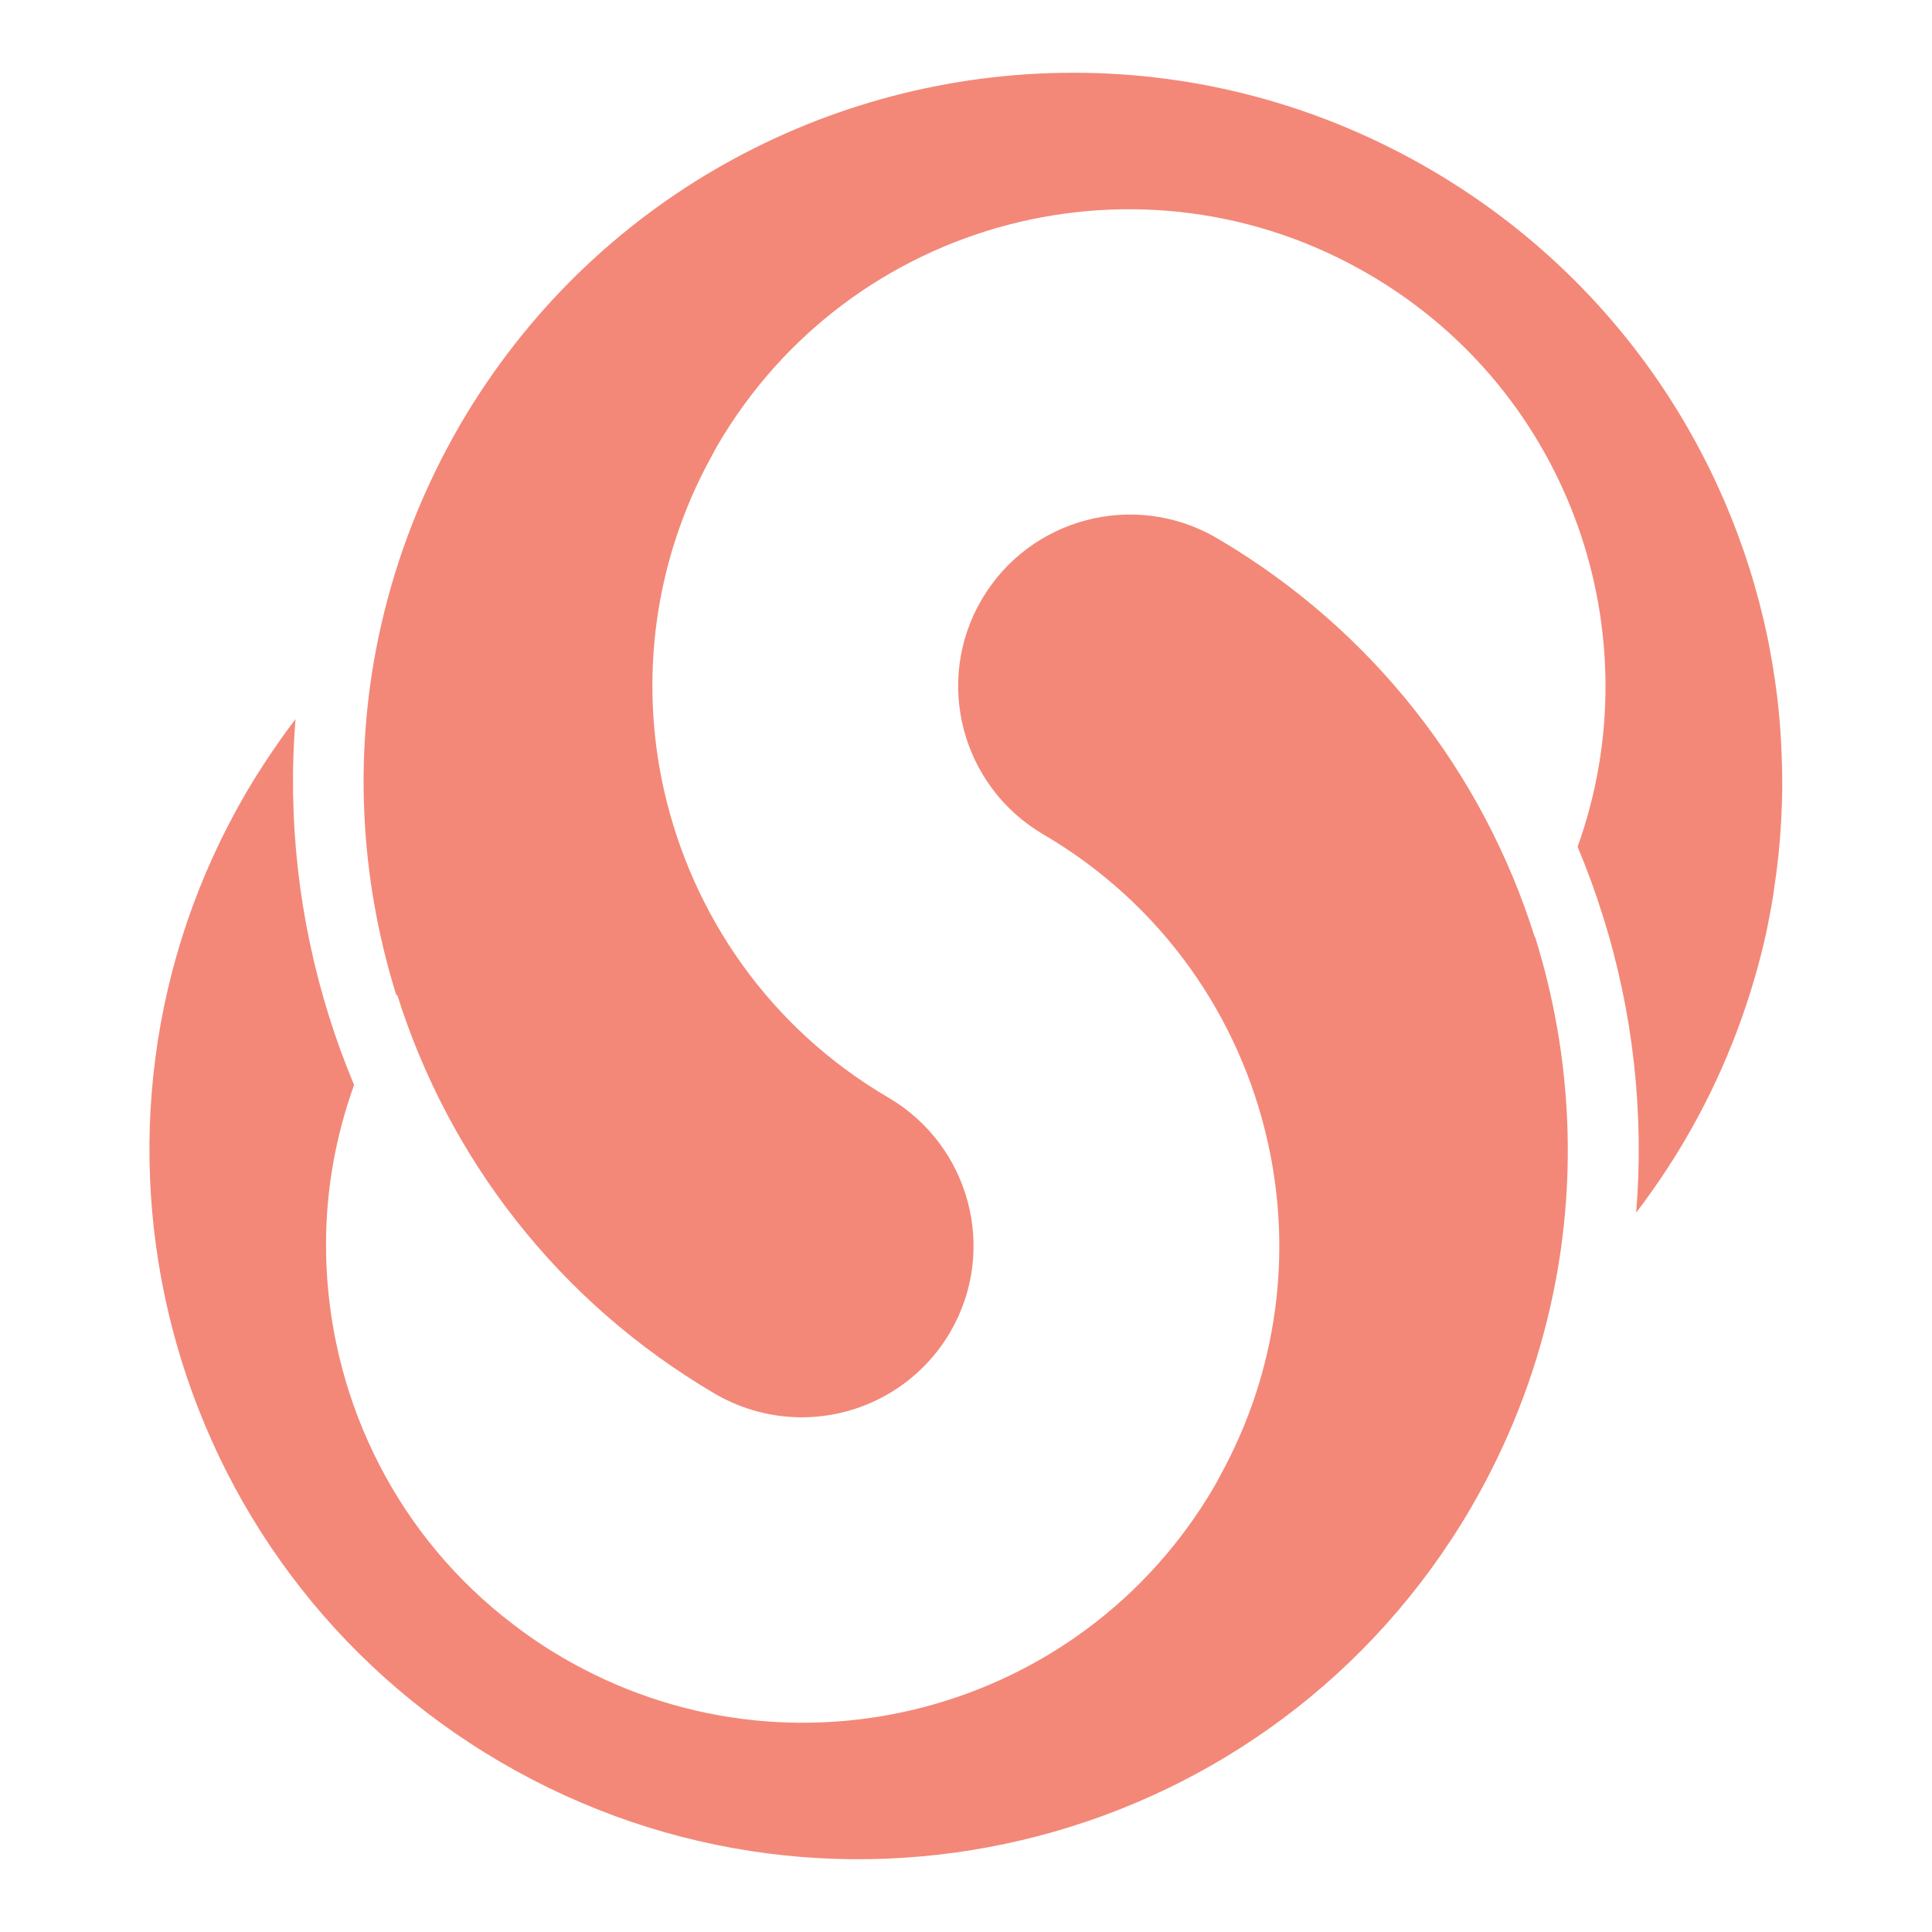 <?xml version="1.0" encoding="UTF-8"?>
<svg id="Layer_1" data-name="Layer 1" xmlns="http://www.w3.org/2000/svg" viewBox="0 0 64 64">
  <defs>
    <style>
      .cls-1 {
        fill: #f38878;
      }
    </style>
  </defs>
  <path class="cls-1" d="m13.16,32.96c1.69,5.37,5.3,10.15,10.54,13.22h0c.9.52,1.89.77,2.86.77,1.95,0,3.85-1.01,4.91-2.81,1.59-2.71.67-6.19-2.04-7.78h0c-3.95-2.31-6.51-6.07-7.44-10.21-.81-3.63-.34-7.56,1.59-11.05.06-.12.12-.23.19-.35,4.4-7.53,14.07-10.06,21.6-5.65,6.67,3.9,9.41,11.94,6.89,18.95.31.74.59,1.5.83,2.27,1.01,3.19,1.38,6.54,1.11,9.85.58-.76,1.12-1.56,1.62-2.41,1.23-2.1,2.09-4.31,2.62-6.56.09-.38.16-.75.23-1.13.03-.19.07-.38.09-.57.06-.38.11-.76.15-1.13.08-.76.12-1.52.13-2.27,0-1.02-.05-2.03-.17-3.03-.08-.66-.19-1.31-.32-1.96-1.31-6.27-5.17-11.99-11.14-15.48-3.71-2.17-7.77-3.21-11.78-3.22h-.14c-8.05.02-15.87,4.18-20.23,11.63-1.24,2.13-2.11,4.37-2.63,6.65-.94,4.11-.73,8.35.5,12.28h0Z"/>
  <path class="cls-1" d="m50.84,31.04c-1.69-5.37-5.3-10.15-10.54-13.22h0c-2.71-1.58-6.19-.67-7.78,2.04-1.59,2.71-.67,6.19,2.04,7.78h0c3.95,2.31,6.52,6.07,7.44,10.21.81,3.63.34,7.56-1.59,11.05-.06.12-.12.23-.19.35-4.4,7.53-14.07,10.06-21.6,5.65-.24-.14-.47-.28-.69-.43-.34-.22-.66-.45-.98-.7-.21-.16-.42-.33-.62-.5-3.61-3.07-5.56-7.56-5.53-12.14.01-1.74.32-3.5.93-5.19-.31-.74-.59-1.5-.83-2.27h0c-1-3.19-1.38-6.54-1.11-9.85-.15.2-.3.4-.45.61-.41.58-.8,1.17-1.17,1.8-6.55,11.2-2.79,25.59,8.41,32.14,11.2,6.55,25.59,2.79,32.14-8.41,1.24-2.13,2.11-4.37,2.63-6.65.94-4.11.73-8.35-.5-12.28"/>
</svg>